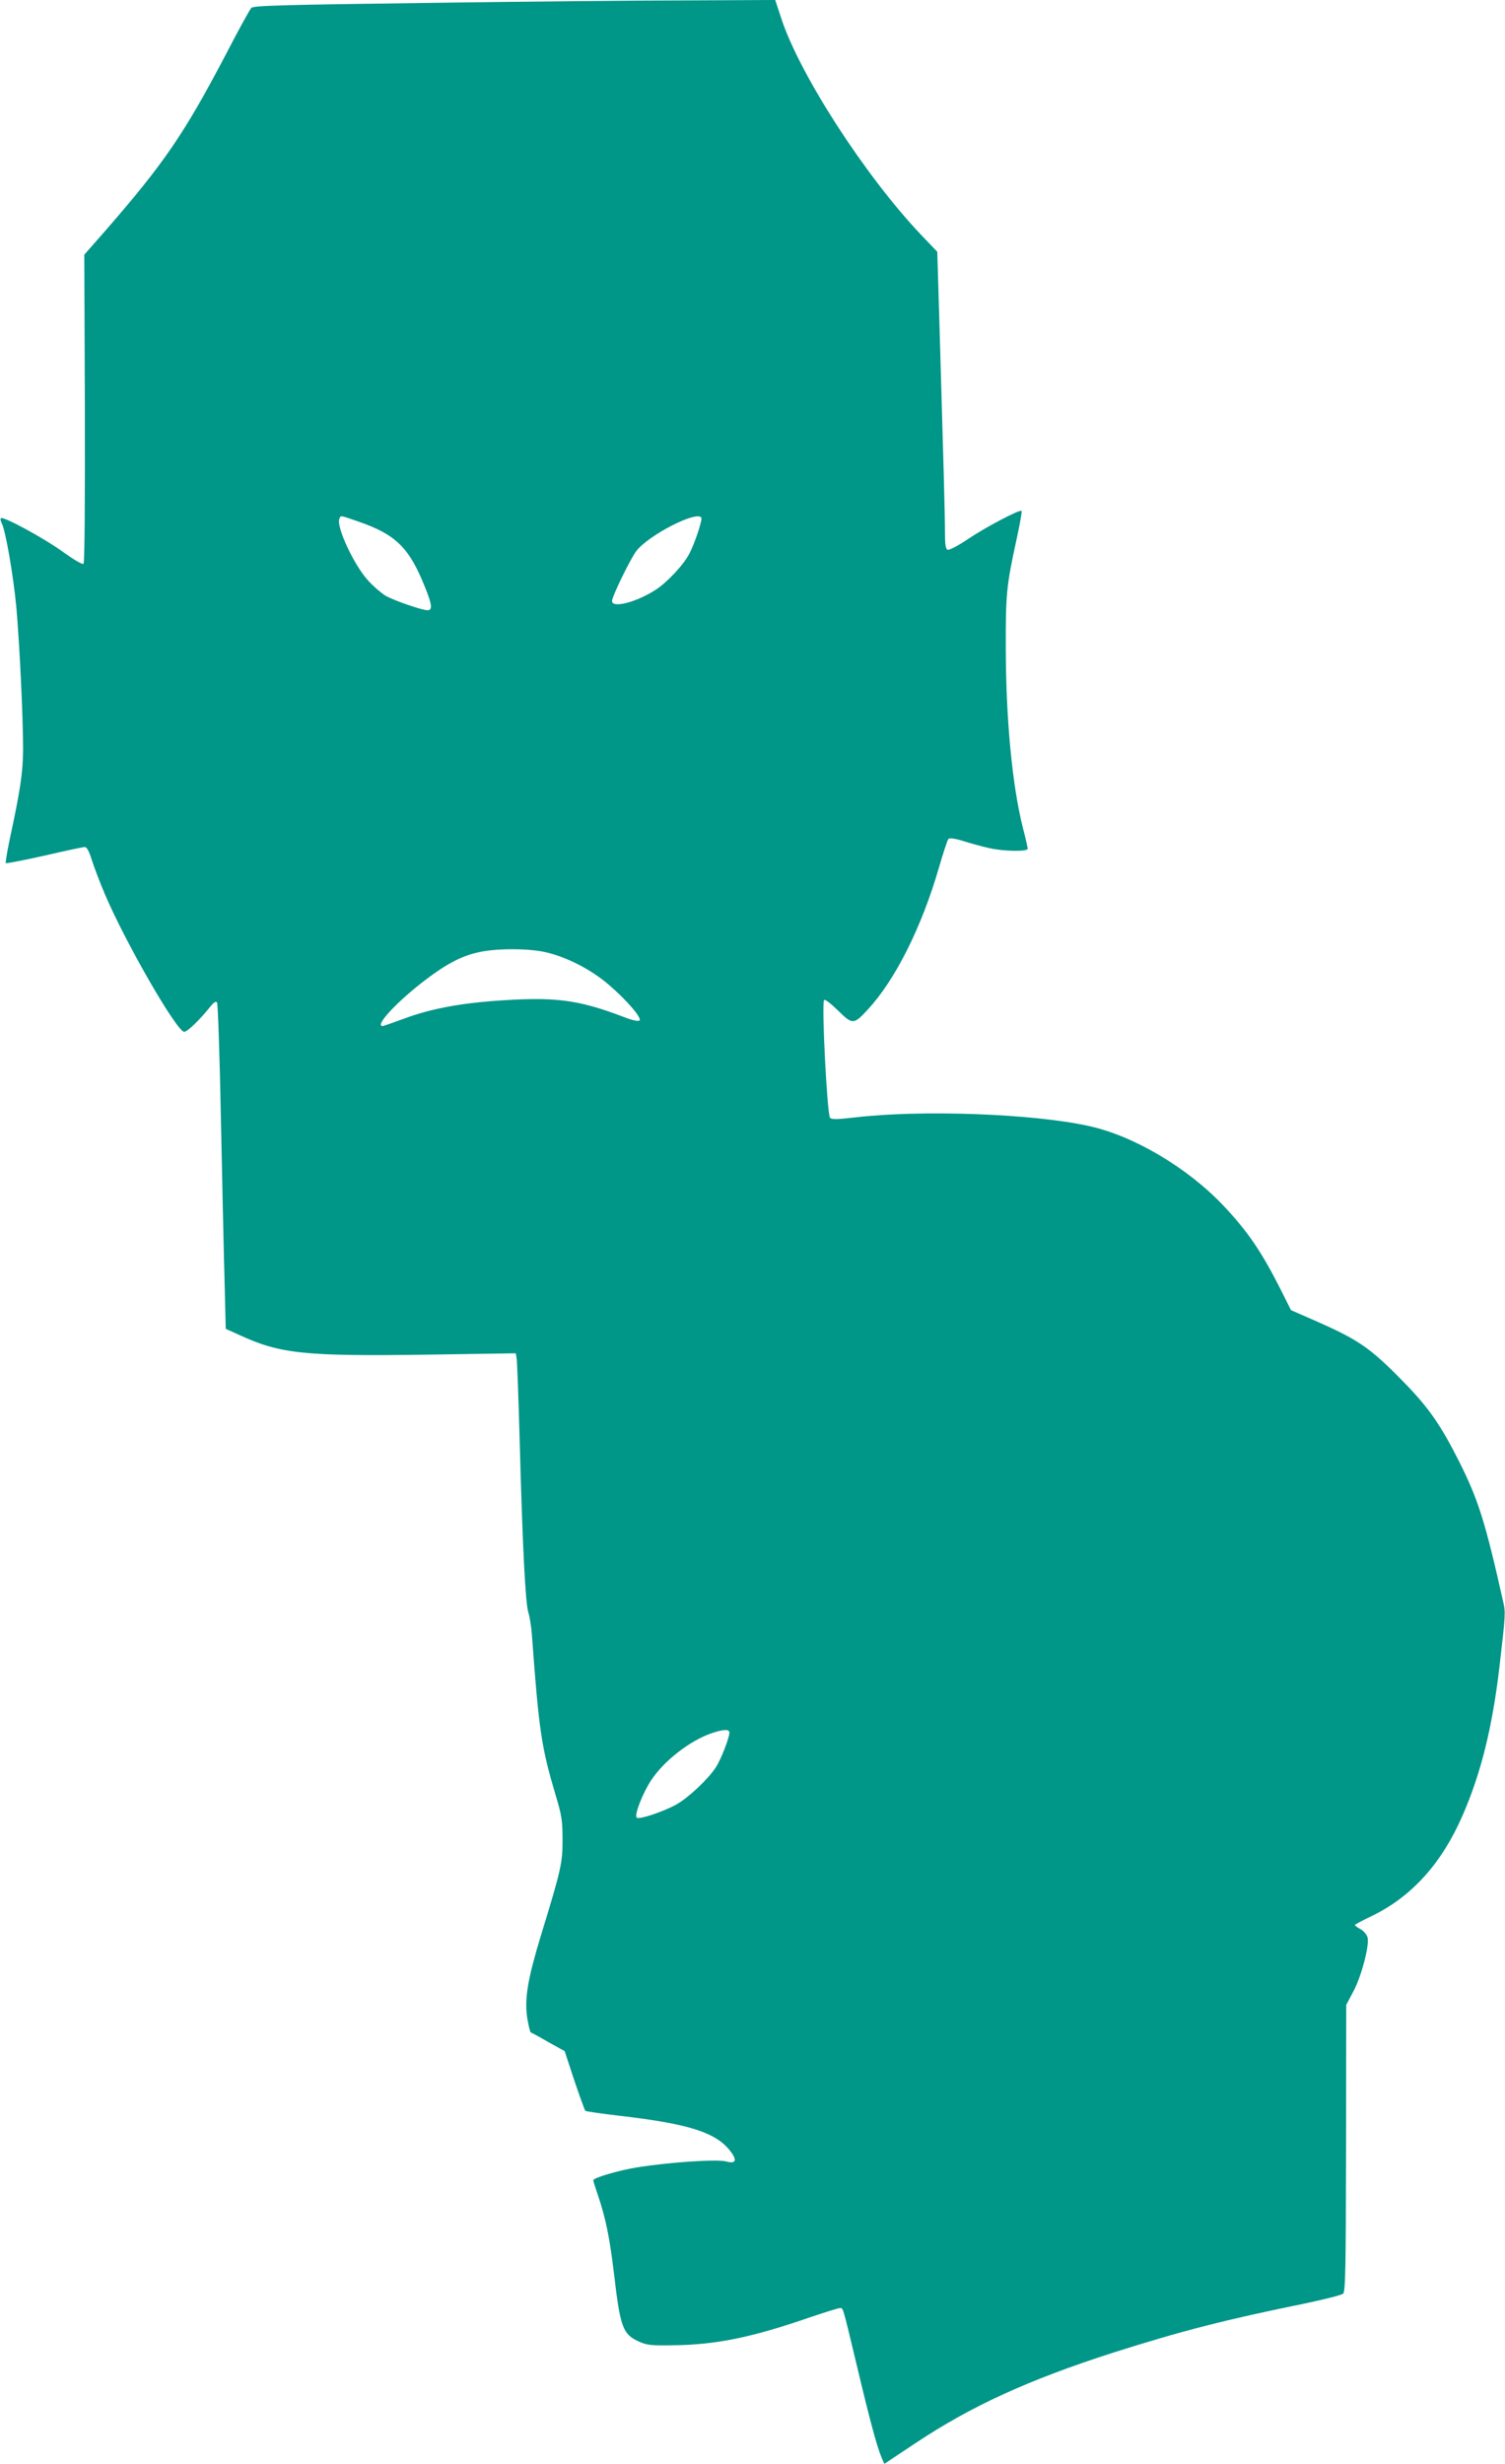 <?xml version="1.0" standalone="no"?>
<!DOCTYPE svg PUBLIC "-//W3C//DTD SVG 20010904//EN"
 "http://www.w3.org/TR/2001/REC-SVG-20010904/DTD/svg10.dtd">
<svg version="1.0" xmlns="http://www.w3.org/2000/svg"
 width="782pt" height="1280pt" viewBox="0 0 782 1280"
 preserveAspectRatio="xMidYMid meet">
<g transform="translate(0,1280) scale(0.1,-0.1)"
fill="#009688" stroke="none">
<path d="M2237 12785 c-762 -10 -921 -14 -931 -26 -8 -8 -67 -115 -131 -239
-219 -417 -321 -566 -628 -919 l-109 -124 3 -799 c1 -480 -1 -802 -7 -807 -5
-5 -48 20 -104 60 -97 71 -314 189 -325 177 -4 -3 -2 -15 4 -26 20 -38 60
-269 76 -437 17 -197 35 -566 35 -740 -1 -120 -14 -208 -72 -477 -12 -59 -20
-109 -18 -112 3 -2 93 15 200 39 107 25 202 45 211 45 10 0 22 -22 36 -67 12
-38 42 -117 68 -178 106 -250 374 -715 412 -715 16 0 77 58 131 125 23 29 34
36 40 27 4 -6 14 -281 20 -610 7 -328 15 -707 19 -841 l6 -244 71 -32 c212
-98 338 -111 978 -102 l458 7 4 -23 c3 -12 10 -202 16 -422 15 -558 30 -853
45 -900 7 -22 16 -76 19 -120 36 -495 49 -581 123 -830 32 -106 36 -133 36
-230 1 -121 -8 -159 -112 -498 -69 -227 -86 -328 -72 -427 7 -41 15 -76 19
-78 4 -1 45 -23 91 -50 l85 -47 50 -152 c28 -83 54 -154 57 -158 3 -3 84 -15
180 -26 361 -42 501 -87 575 -185 36 -47 27 -66 -23 -52 -47 13 -307 -5 -469
-32 -89 -15 -207 -49 -221 -64 -2 -2 9 -36 23 -77 41 -120 62 -224 84 -408 33
-282 46 -316 128 -354 41 -19 63 -22 177 -20 223 2 412 41 707 143 80 27 153
50 161 50 19 0 12 23 91 -306 66 -278 103 -415 127 -471 l14 -32 161 107 c290
193 587 329 1029 471 356 113 582 171 1000 256 99 21 186 43 194 50 12 12 14
134 15 757 l1 743 37 70 c42 78 84 239 74 280 -4 15 -20 34 -36 43 -17 9 -30
19 -30 22 0 3 40 24 88 47 207 100 363 273 471 521 96 219 155 458 192 772 32
275 32 285 20 337 -94 420 -130 534 -232 736 -93 184 -156 275 -282 404 -177
182 -236 222 -465 323 l-124 54 -54 108 c-98 194 -171 302 -298 436 -187 197
-467 363 -700 413 -290 64 -870 85 -1216 44 -88 -10 -118 -11 -127 -2 -15 15
-45 597 -31 612 5 5 33 -16 72 -54 76 -75 82 -75 157 7 143 155 279 429 368
736 22 76 44 143 49 148 6 6 36 2 77 -11 37 -12 97 -28 132 -36 75 -18 203
-20 203 -4 0 6 -11 54 -25 108 -55 219 -88 558 -89 931 -1 285 4 330 56 568
17 78 29 145 26 148 -9 9 -186 -84 -281 -148 -49 -33 -95 -57 -103 -54 -11 4
-14 27 -14 96 0 85 -7 337 -30 1123 l-10 329 -84 88 c-289 304 -631 833 -726
1123 l-32 97 -436 -2 c-241 0 -850 -6 -1355 -13z m-370 -2696 c190 -66 261
-136 342 -341 36 -88 39 -118 13 -118 -29 0 -174 50 -218 75 -23 14 -64 49
-91 79 -73 79 -166 279 -150 320 8 20 0 21 104 -15z m1777 22 c7 -10 -33 -131
-62 -187 -29 -57 -117 -151 -177 -189 -100 -64 -225 -96 -225 -57 0 23 95 218
126 259 63 83 315 212 338 174z m-811 -2257 c109 -24 240 -91 332 -171 92 -79
171 -171 158 -184 -6 -6 -38 1 -79 17 -244 93 -362 108 -684 84 -182 -14 -334
-44 -459 -91 -58 -21 -108 -39 -113 -39 -44 0 77 130 227 243 108 82 188 123
275 141 89 20 255 20 343 0z m957 -4054 c0 -27 -43 -138 -70 -180 -40 -62
-142 -158 -206 -194 -67 -37 -194 -80 -206 -68 -13 13 31 127 76 195 67 101
201 205 315 244 60 20 91 21 91 3z"/>
</g>
</svg>
